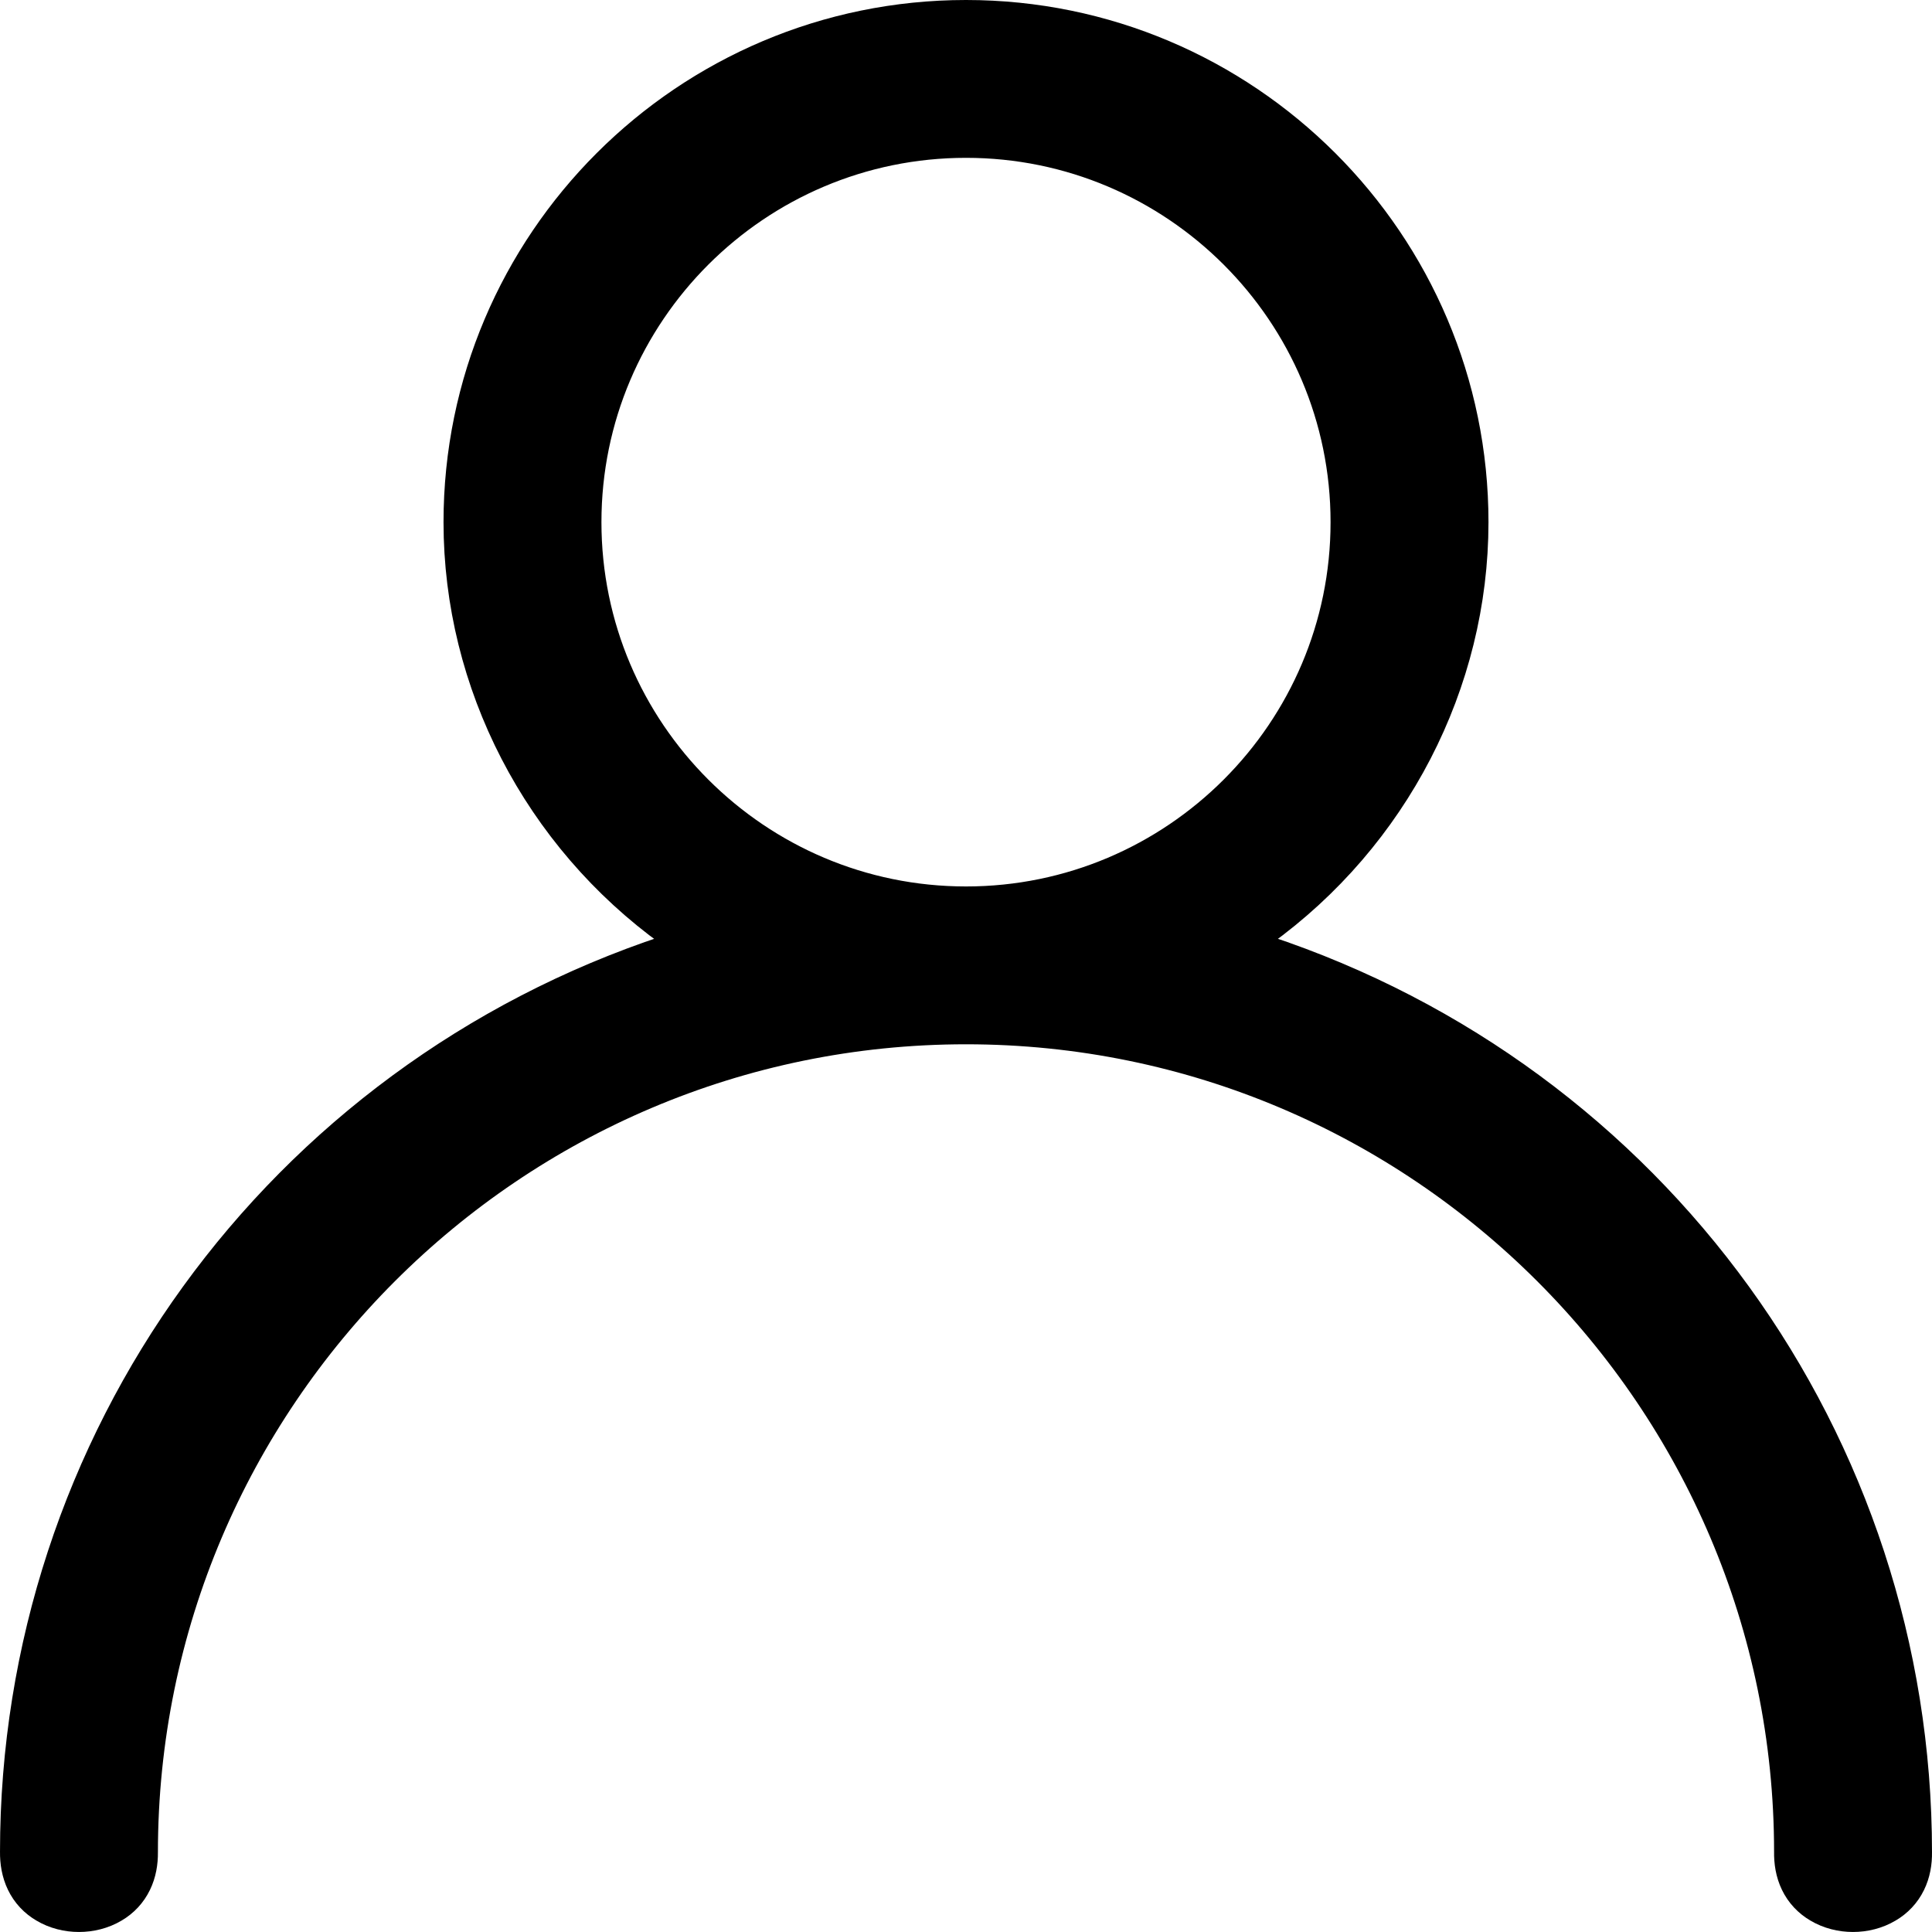 <?xml version="1.0" encoding="UTF-8"?>
<svg width="23px" height="23.001px" viewBox="0 0 23 23.001" version="1.1" xmlns="http://www.w3.org/2000/svg" xmlns:xlink="http://www.w3.org/1999/xlink">
    <title>Group 3</title>
    <g id="Symbols" stroke="none" stroke-width="1" fill="none" fill-rule="evenodd">
        <g id="Fill-3" transform="translate(-1701.5, -30.5)" fill="#000000" fill-rule="nonzero" stroke="#000000">
            <g id="i-user" transform="translate(1702, 31)">
                <path d="M6.16,5.716 C6.16,3.048 8.33,0.879 11,0.879 C13.67,0.879 15.84,3.048 15.84,5.716 C15.84,8.383 13.67,10.553 11,10.553 C8.33,10.553 6.16,8.383 6.16,5.716 M21.813,21.933 C21.94,21.859 22.003,21.73 22,21.553 C22,16.8 18.964,12.609 14.448,11.114 L13.629,10.845 L14.328,10.34 C15.826,9.26 16.72,7.531 16.72,5.716 C16.72,2.564 14.154,0 11,0 C7.846,0 5.28,2.564 5.28,5.716 C5.28,7.531 6.174,9.26 7.672,10.34 L8.37,10.845 L7.554,11.114 C3.036,12.609 3.3767903e-05,16.8 3.3767903e-05,21.546 C-0.002,21.73 0.06,21.859 0.187,21.933 C0.334,22.022 0.546,22.022 0.694,21.933 C0.82,21.859 0.882,21.73 0.88,21.553 C0.88,15.97 5.421,11.432 11,11.432 C16.581,11.432 21.12,15.97 21.12,21.546 C21.116,21.73 21.179,21.859 21.306,21.933 C21.454,22.022 21.665,22.022 21.813,21.933"></path>
            </g>
        </g>
    </g>
</svg>
